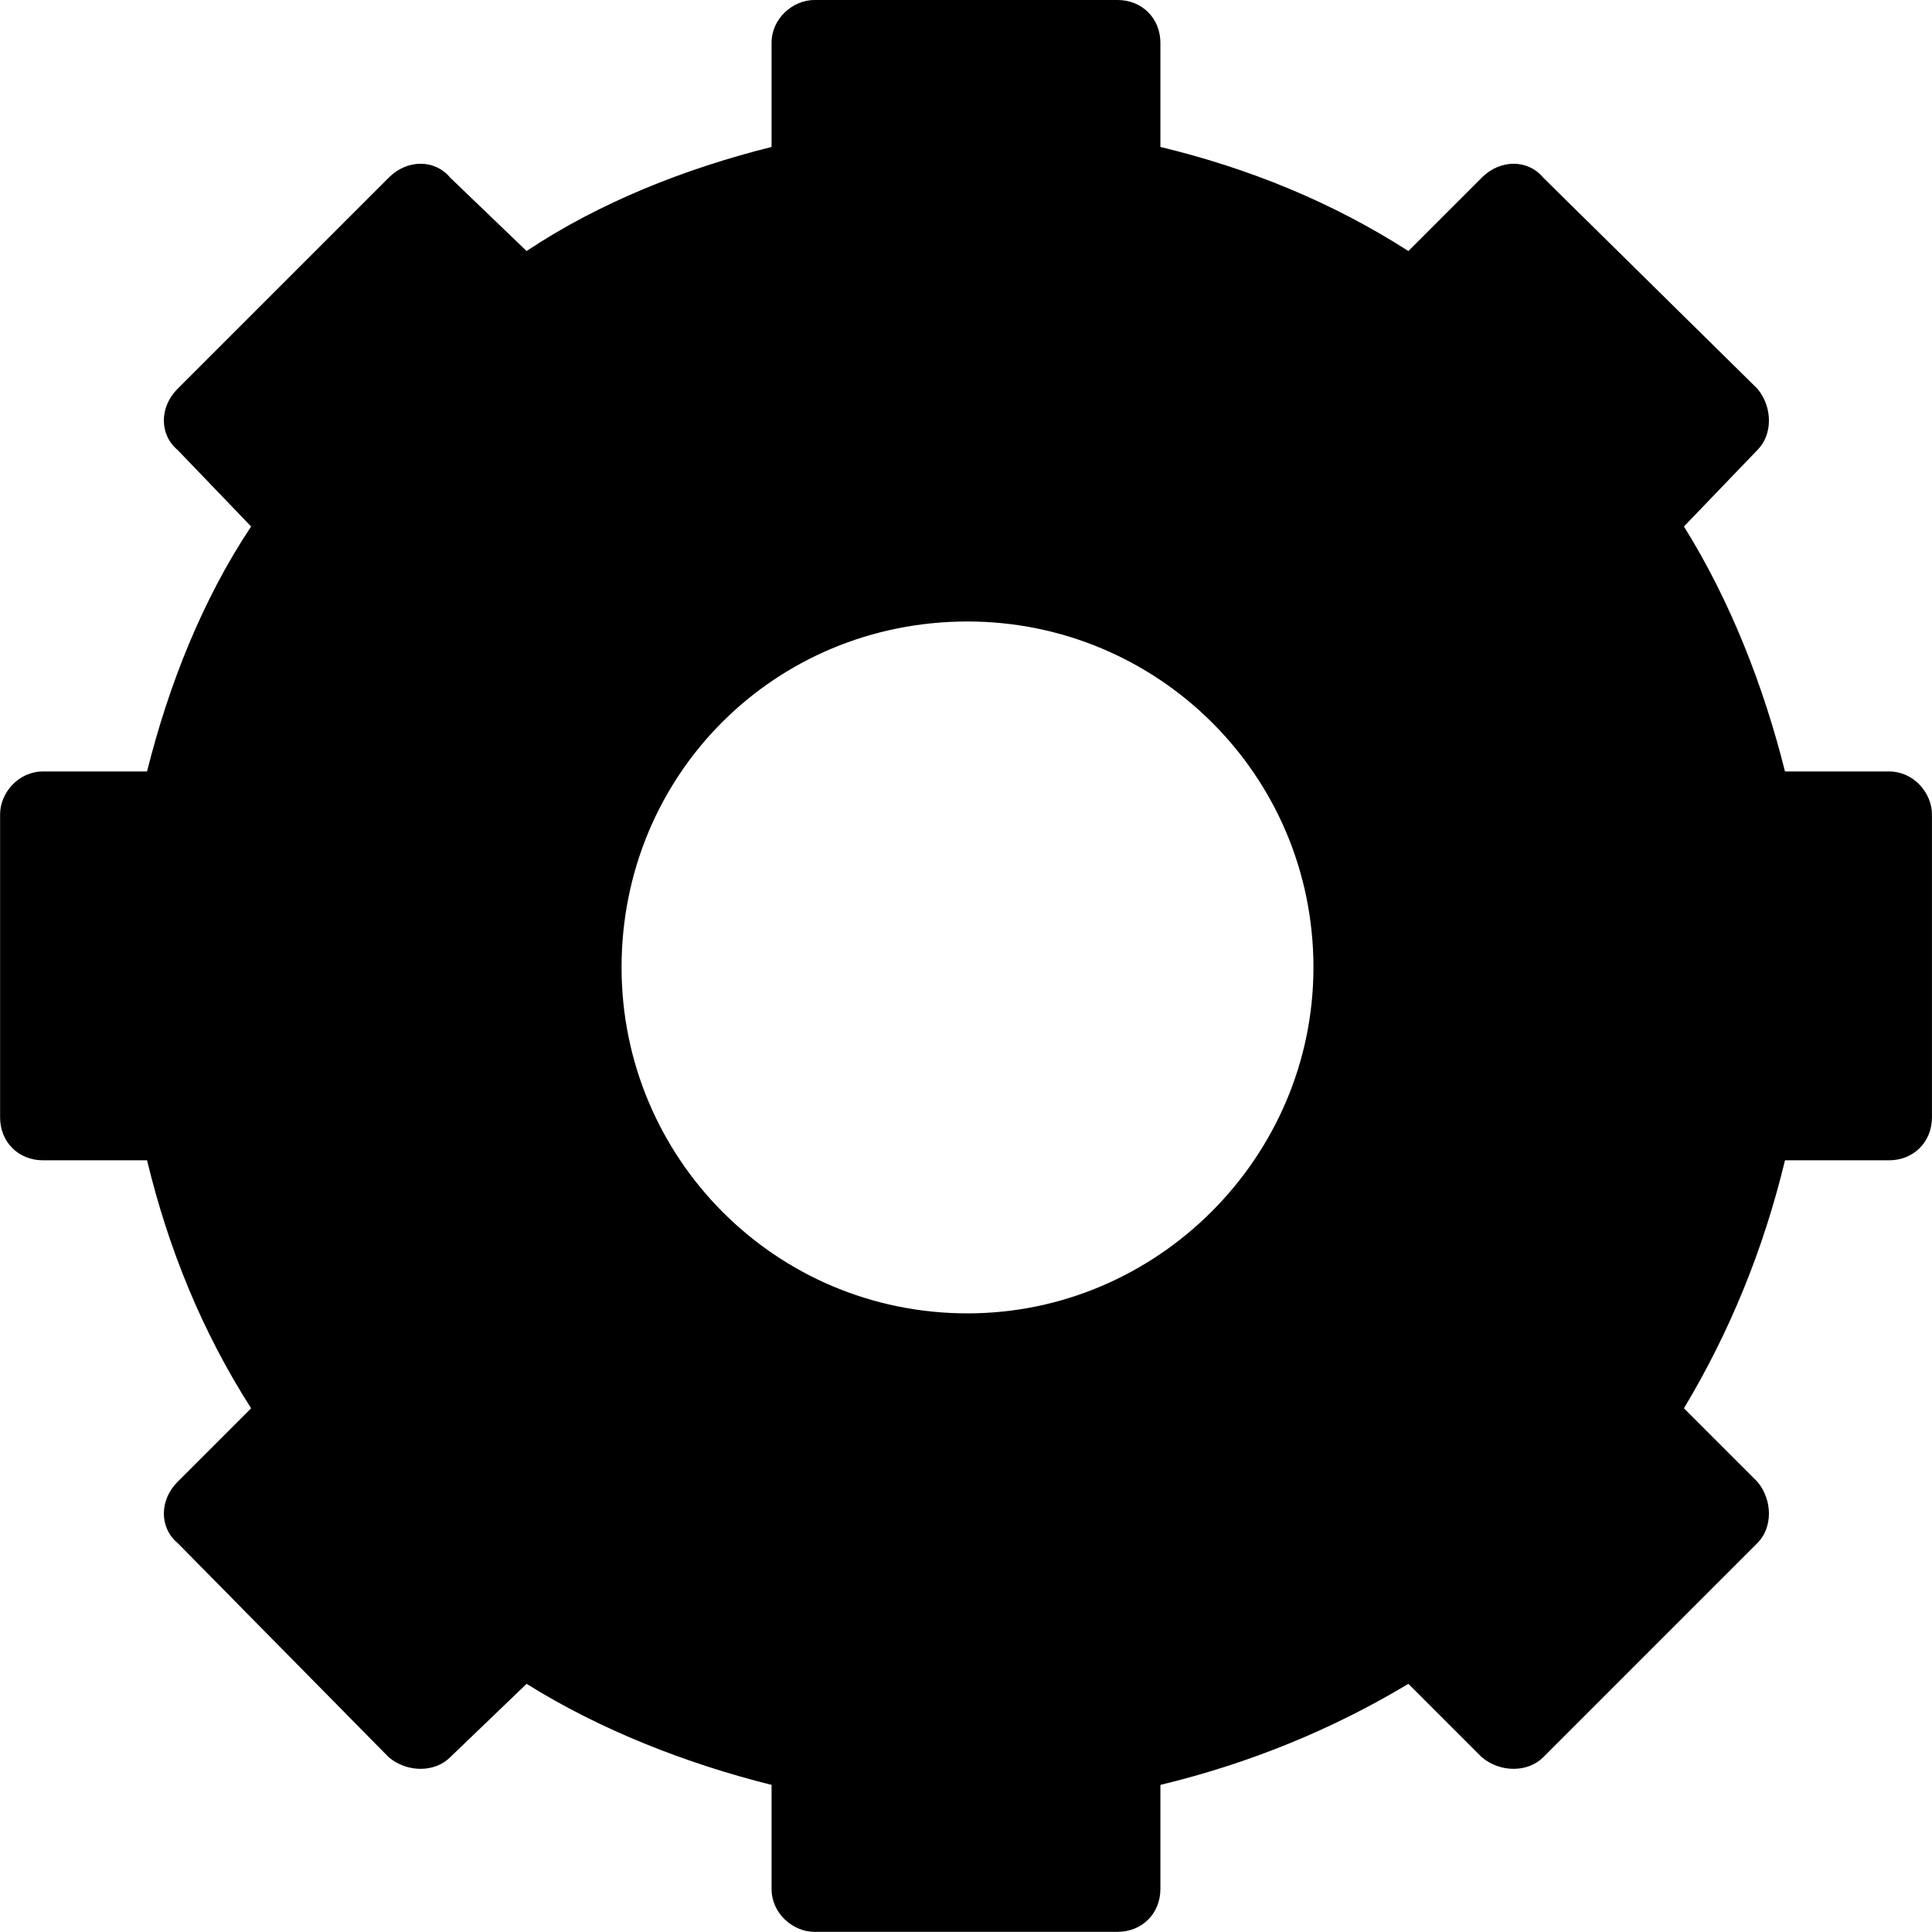 <?xml version="1.0" encoding="UTF-8"?>
<svg width="100px" height="100px" version="1.1" viewBox="0 0 100 100" xmlns="http://www.w3.org/2000/svg">
 <path d="m60.062 7.606c4.598 1.109 8.875 2.852 12.836 5.387l3.805-3.805c0.949-0.949 2.379-0.949 3.168 0l11.094 10.934c0.793 0.949 0.793 2.379 0 3.168l-3.805 3.961c2.379 3.805 4.121 8.242 5.231 12.68h5.387c1.27 0 2.219 1.109 2.219 2.219v15.688c0 1.27-0.949 2.219-2.219 2.219h-5.387c-1.109 4.598-2.852 8.875-5.231 12.836l3.805 3.805c0.793 0.949 0.793 2.379 0 3.168l-11.094 11.094c-0.793 0.793-2.219 0.793-3.168 0l-3.805-3.805c-3.961 2.379-8.242 4.121-12.836 5.231v5.387c0 1.27-0.949 2.219-2.219 2.219h-15.688c-1.109 0-2.219-0.949-2.219-2.219v-5.387c-4.438-1.109-8.875-2.852-12.68-5.231l-3.961 3.805c-0.793 0.793-2.219 0.793-3.168 0l-10.934-11.094c-0.949-0.793-0.949-2.219 0-3.168l3.805-3.805c-2.535-3.961-4.277-8.242-5.387-12.836h-5.387c-1.27 0-2.219-0.949-2.219-2.219v-15.688c0-1.109 0.949-2.219 2.219-2.219h5.387c1.109-4.438 2.852-8.875 5.387-12.68l-3.805-3.961c-0.949-0.793-0.949-2.219 0-3.168l10.934-10.934c0.949-0.949 2.379-0.949 3.168 0l3.961 3.805c3.805-2.535 8.242-4.277 12.68-5.387v-5.387c0-1.27 1.109-2.219 2.219-2.219h15.688c1.27 0 2.219 0.949 2.219 2.219zm-9.984 24.562c-9.984 0-17.906 7.926-17.906 17.906 0 9.824 7.926 17.906 17.906 17.906 9.824 0 17.906-8.082 17.906-17.906 0-9.984-8.082-17.906-17.906-17.906z" fill-rule="evenodd"/>
</svg>
